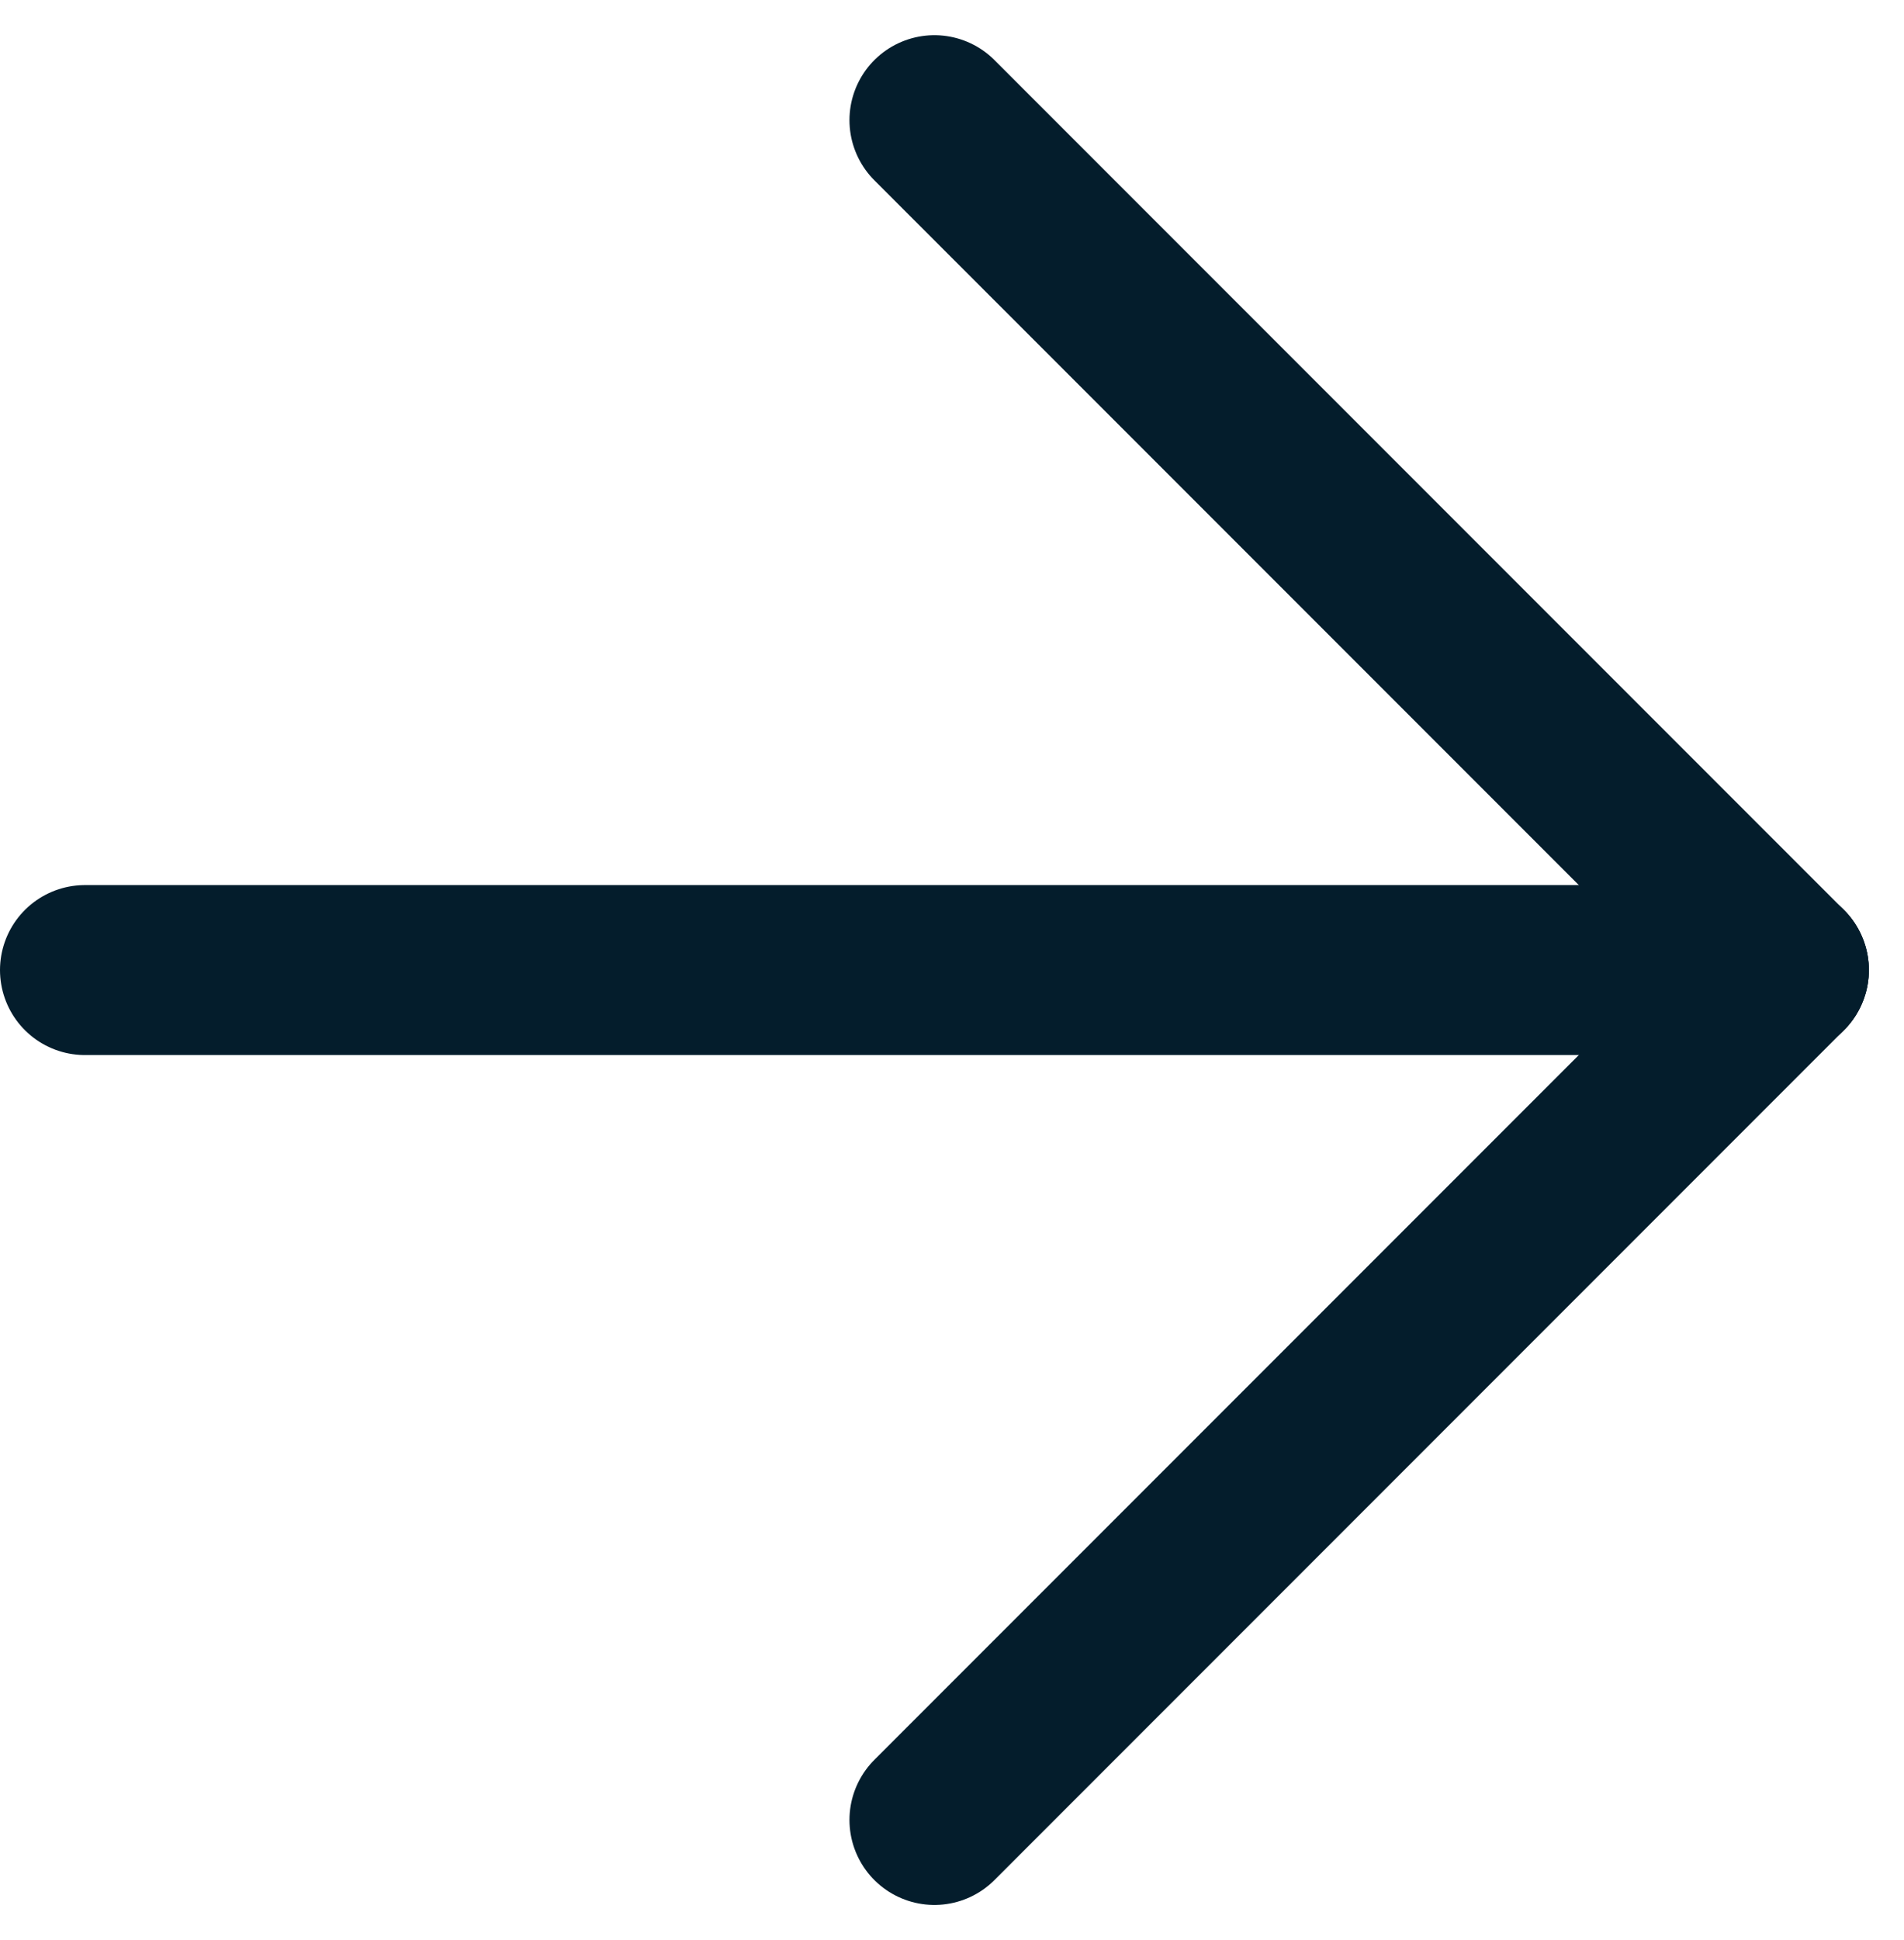 <svg xmlns="http://www.w3.org/2000/svg" width="11.207" height="11.414" viewBox="0 0 11.207 11.414">
  <g id="Arrow" transform="translate(-1062 -45.293)">
    <line id="Line_177" data-name="Line 177" x2="5" y2="5" transform="translate(1067.5 46)" fill="none" stroke="#041d2c" stroke-linecap="round" stroke-width="1"/>
    <line id="Line_178" data-name="Line 178" y1="5" x2="5" transform="translate(1067.5 51)" fill="none" stroke="#041d2c" stroke-linecap="round" stroke-width="1"/>
    <line id="Line_179" data-name="Line 179" x2="10" transform="translate(1062.5 51)" fill="none" stroke="#041d2c" stroke-linecap="round" stroke-width="1"/>
  </g>
</svg>
